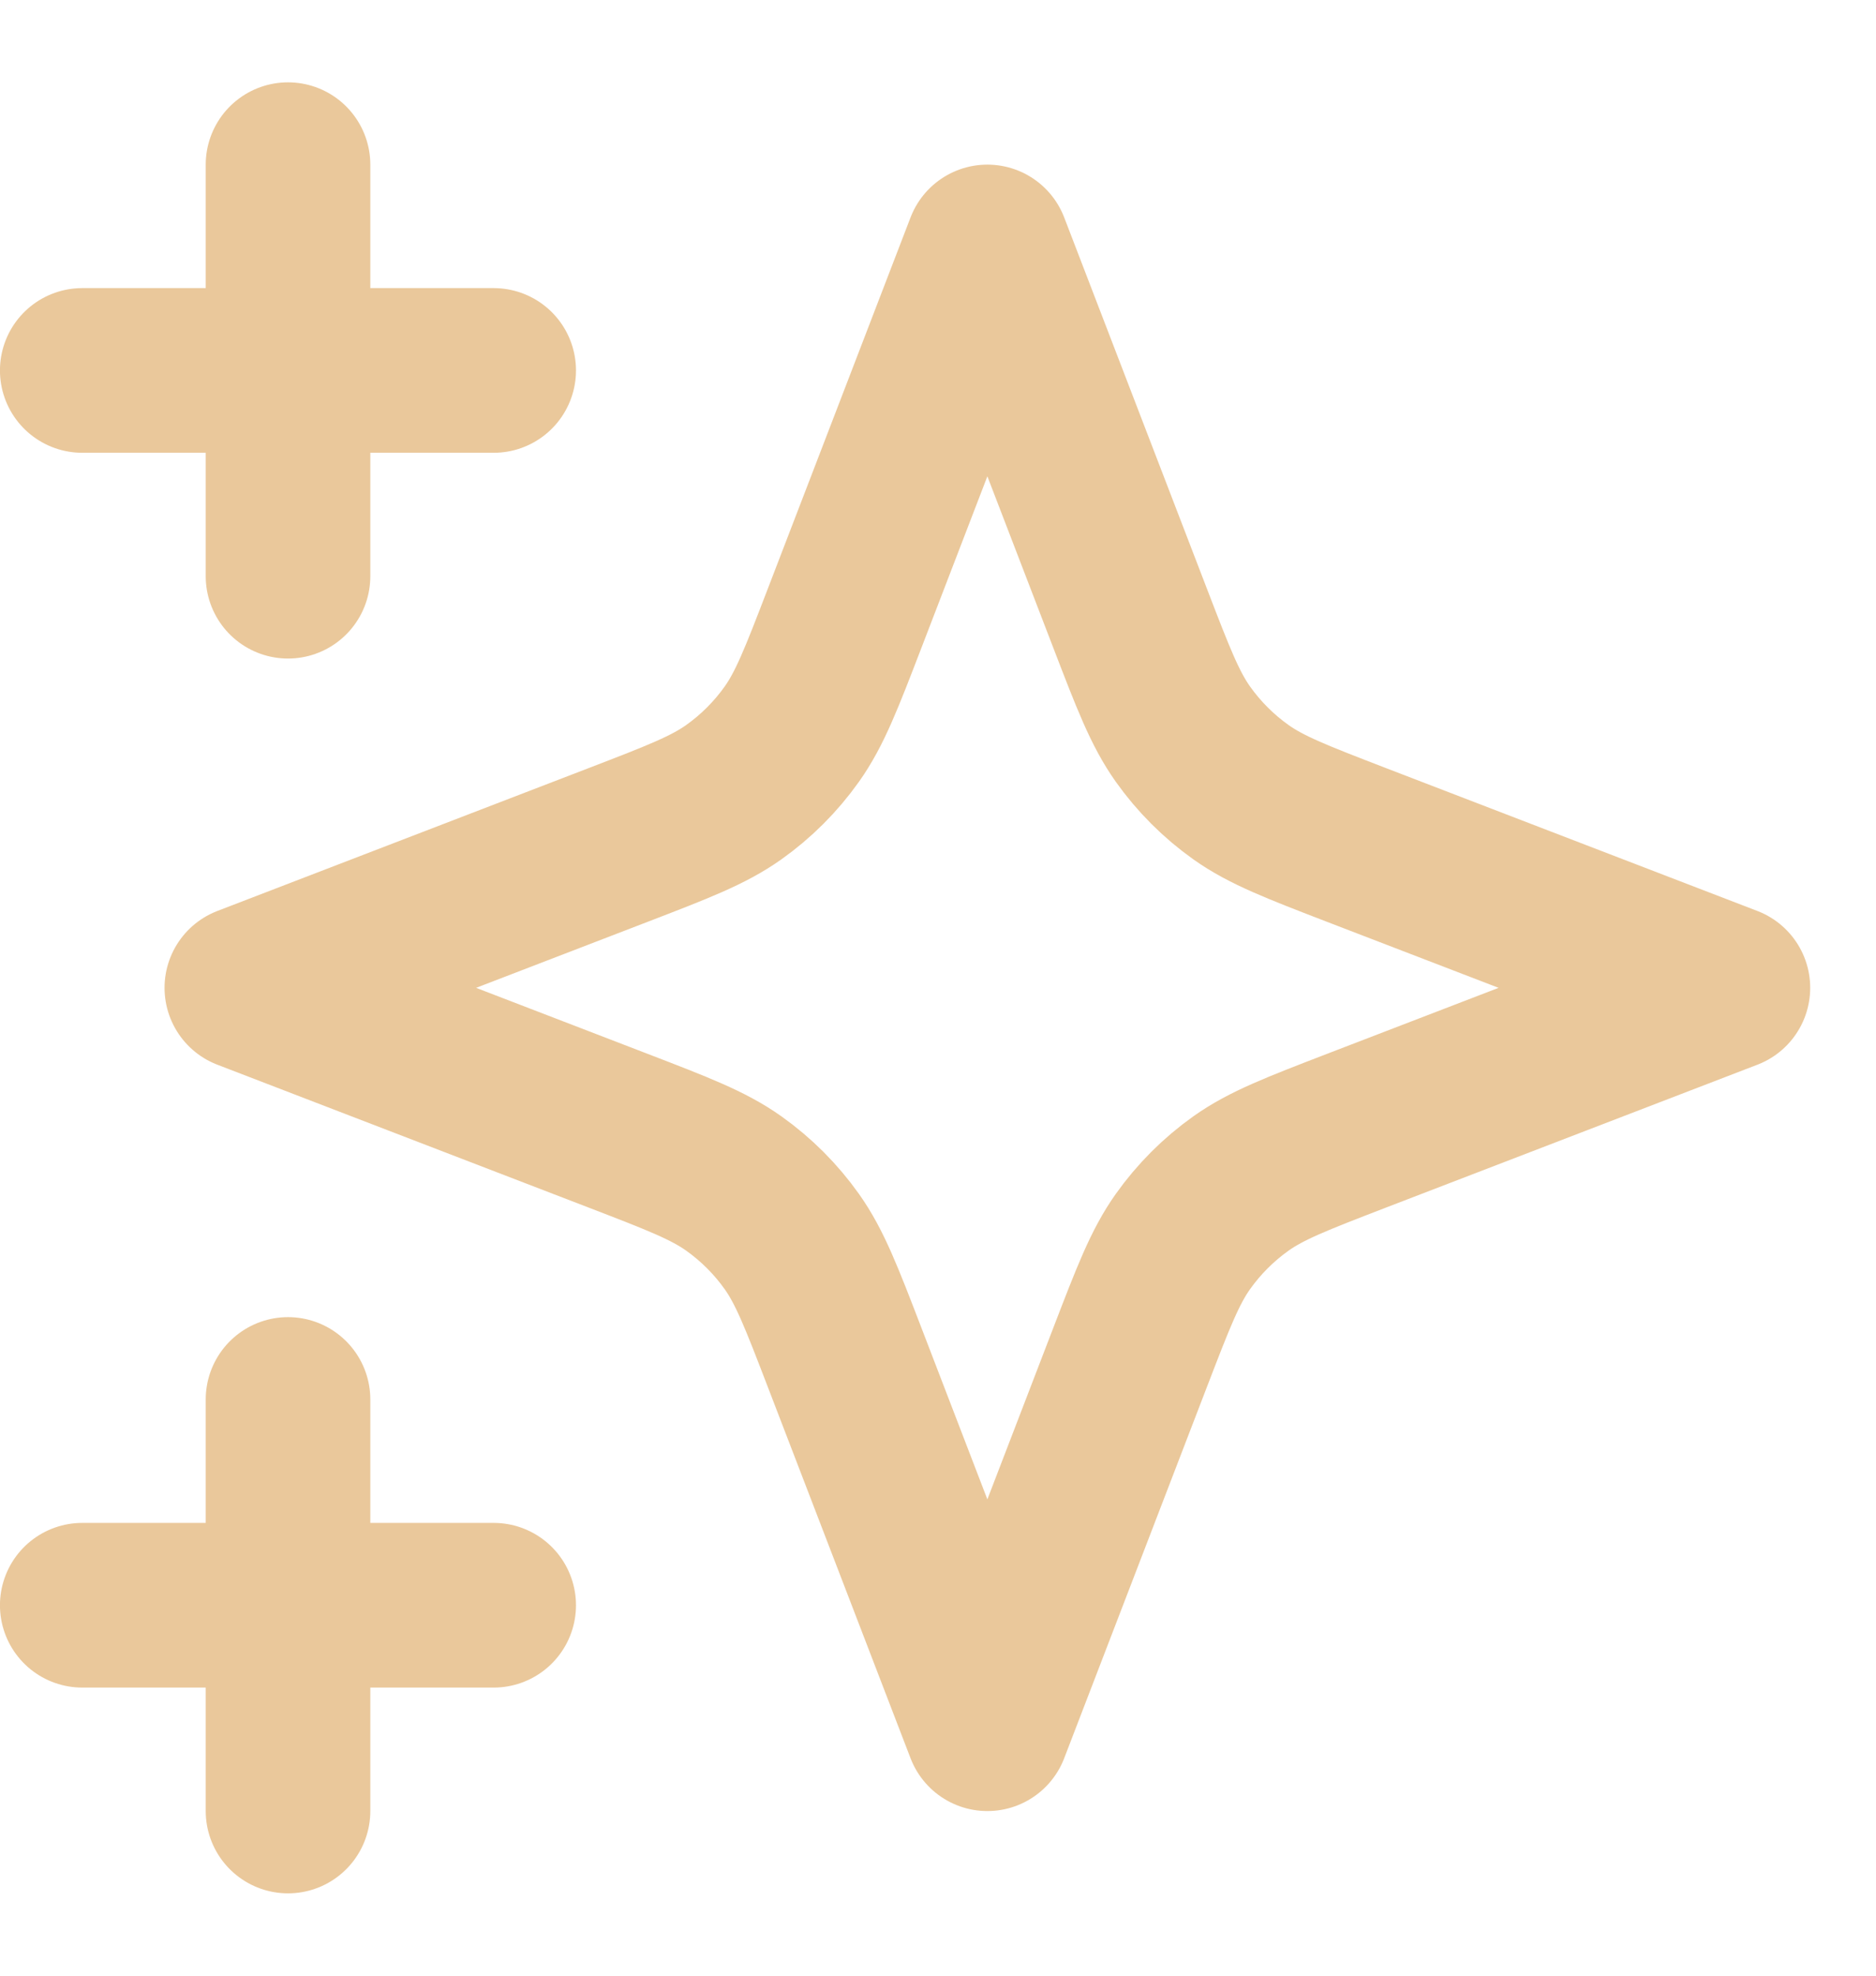 <?xml version="1.0" encoding="UTF-8"?>
<svg xmlns="http://www.w3.org/2000/svg" width="19" height="20" viewBox="0 0 19 20" fill="none">
  <path d="M2.917 18.333V14.167M2.917 5.833V1.667M0.833 3.75H5M0.833 16.25H5M10 2.5L8.555 6.257C8.32 6.868 8.202 7.174 8.02 7.431C7.858 7.659 7.659 7.858 7.431 8.02C7.174 8.202 6.868 8.32 6.257 8.555L2.5 10L6.257 11.445C6.868 11.68 7.174 11.798 7.431 11.98C7.659 12.142 7.858 12.341 8.02 12.569C8.202 12.826 8.32 13.132 8.555 13.743L10 17.5L11.445 13.743C11.68 13.132 11.798 12.826 11.98 12.569C12.142 12.341 12.341 12.142 12.569 11.98C12.826 11.798 13.132 11.68 13.742 11.445L17.5 10L13.742 8.555C13.132 8.32 12.826 8.202 12.569 8.02C12.341 7.858 12.142 7.659 11.98 7.431C11.798 7.174 11.68 6.868 11.445 6.257L10 2.5Z" stroke="#EAC89B" stroke-width="1.667" stroke-linecap="round" stroke-linejoin="round"></path>
</svg>
